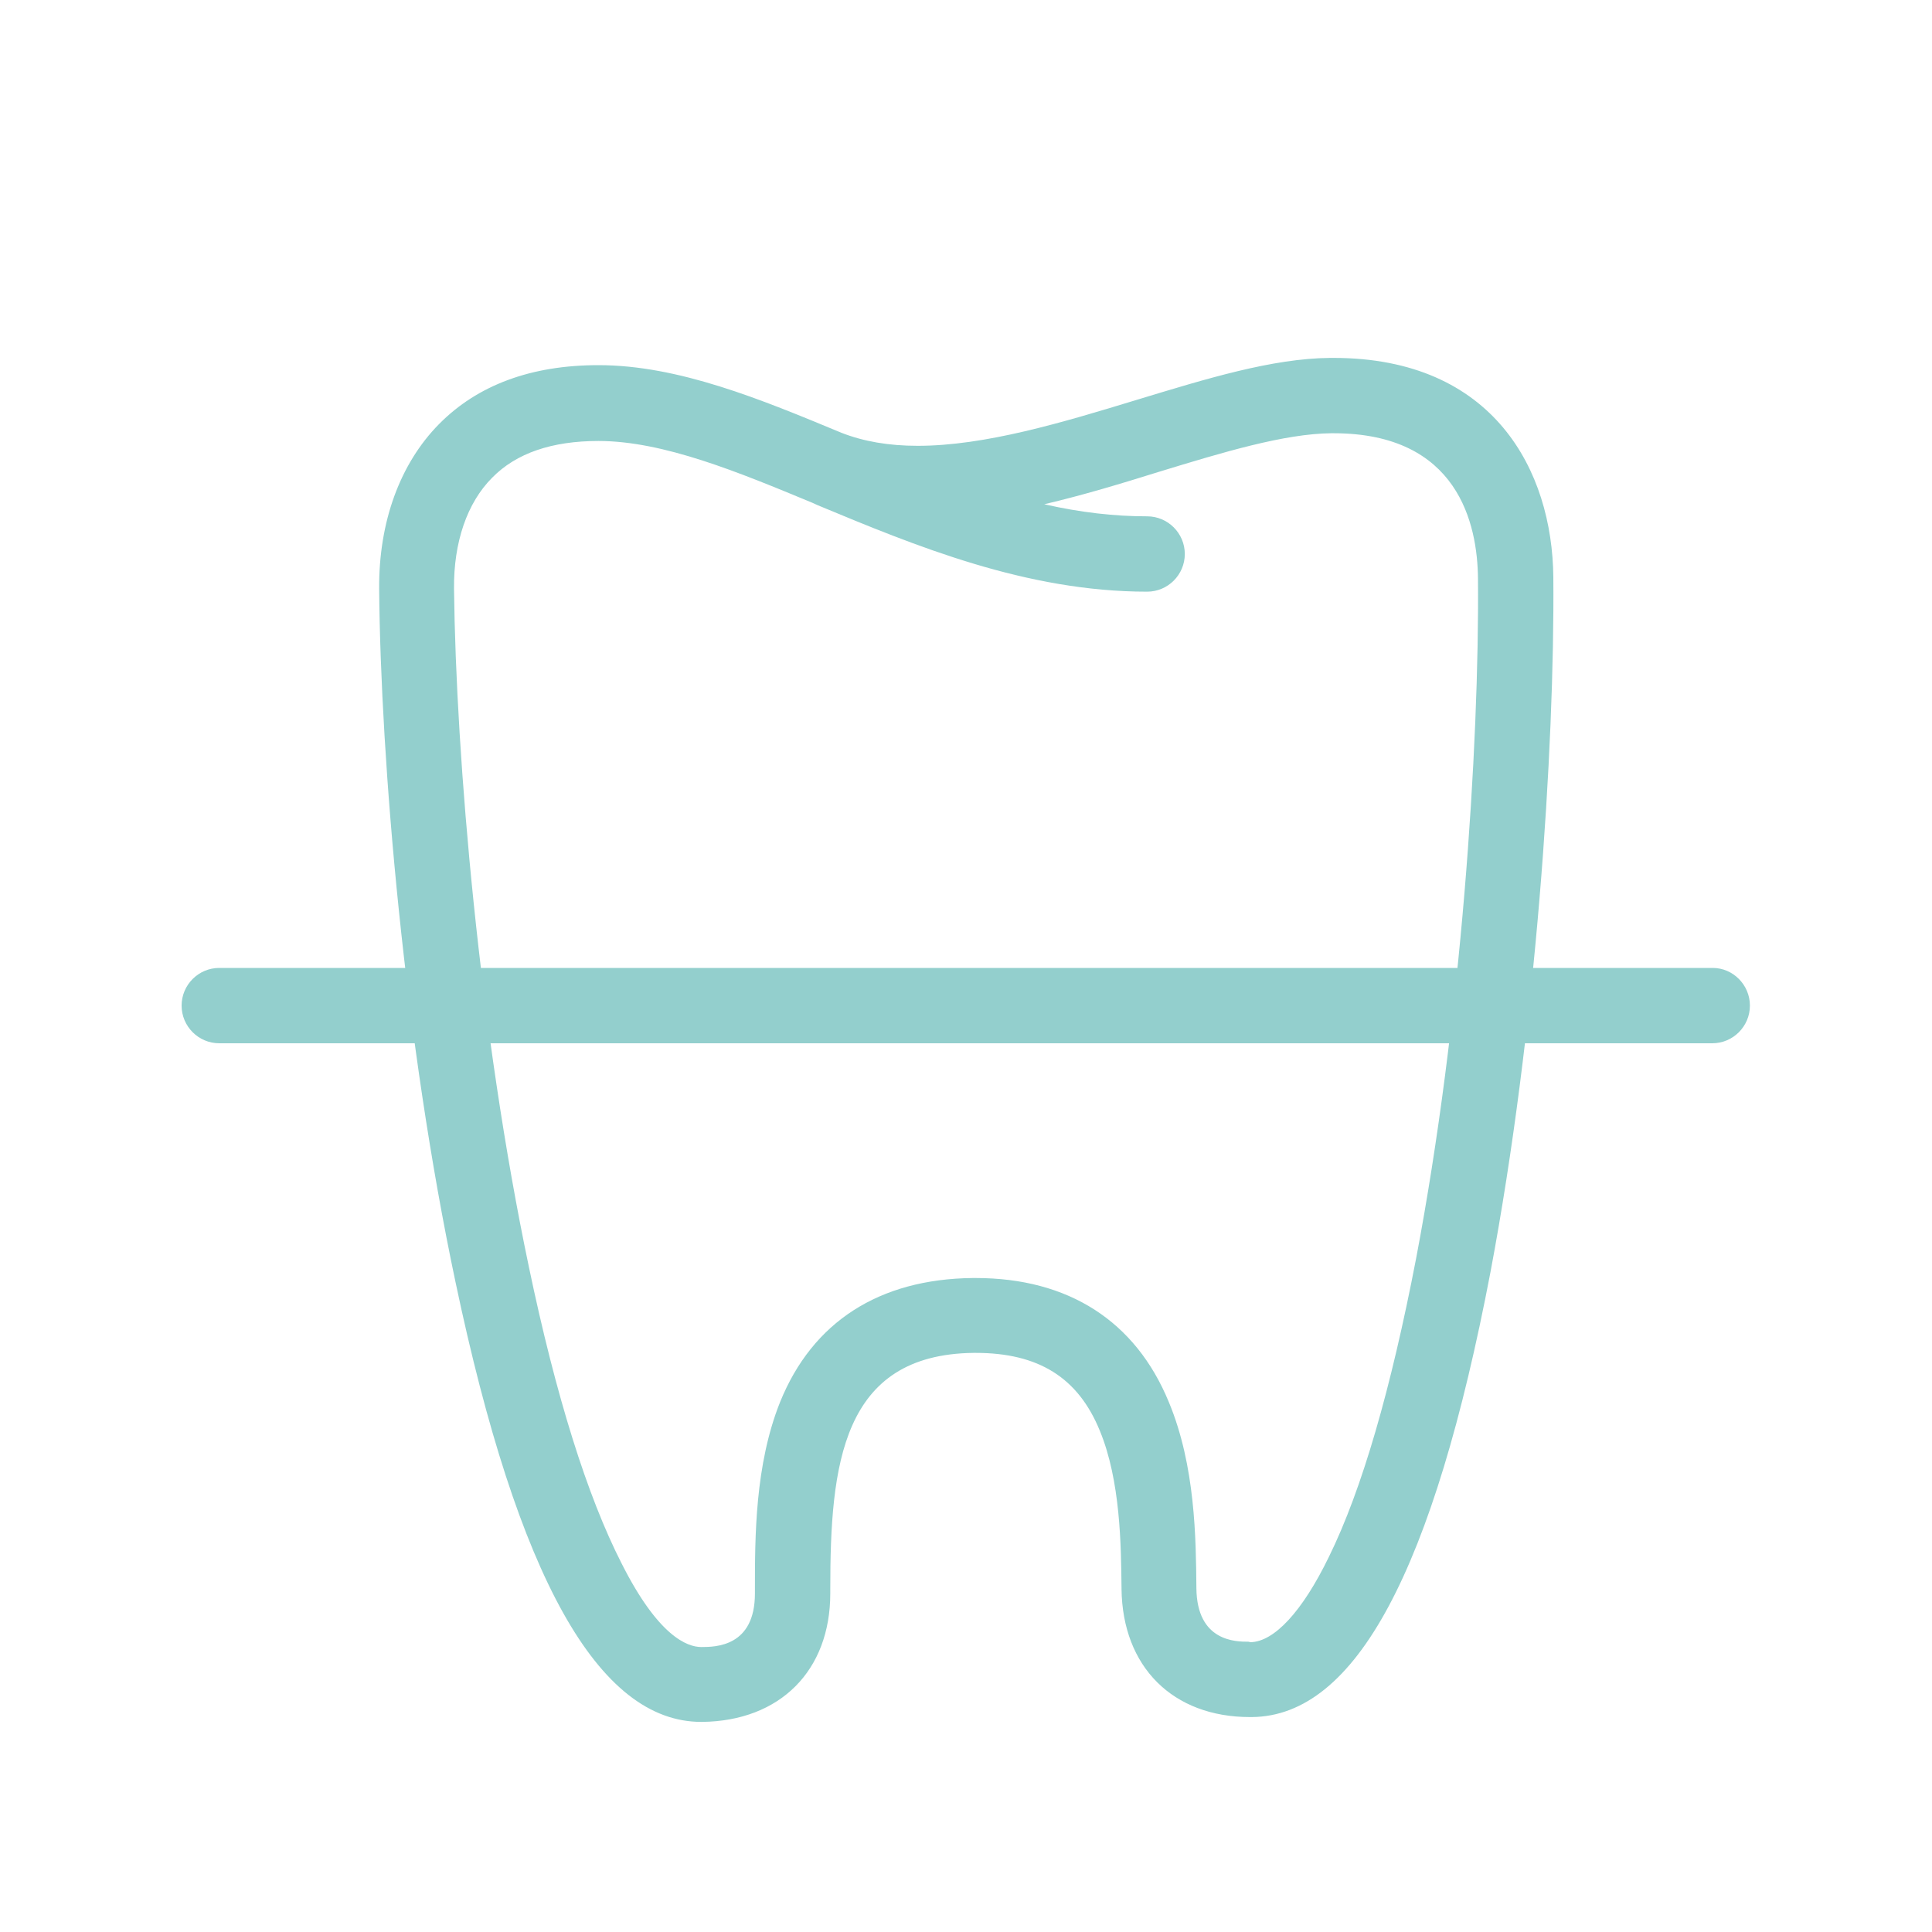 <?xml version="1.0" encoding="utf-8"?>
<!-- Generator: Adobe Illustrator 21.0.0, SVG Export Plug-In . SVG Version: 6.00 Build 0)  -->
<svg version="1.1" id="Capa_1" xmlns="http://www.w3.org/2000/svg" xmlns:xlink="http://www.w3.org/1999/xlink" x="0px" y="0px"
	 viewBox="0 0 400 400" style="enable-background:new 0 0 400 400;" xml:space="preserve">
<style type="text/css">
	.st0{fill:#93CFCD;}
</style>
<g>
	<path class="st0" d="M321.6,119.5c-0.2-22-12.3-45.4-45.5-45.4h-0.7c-12,0.1-25.6,4.3-40.1,8.7c-15.4,4.7-31.4,9.5-45.3,9.5
		c-6,0-11.2-0.9-15.8-2.7c-16.6-6.9-33.7-14-50.3-14c-13.9,0-25,4.1-33,12.2c-8.1,8.2-12.5,20.3-12.4,34.1
		c0.3,35.7,5.3,93.9,15.8,143.5c12.9,61.3,29.6,91.1,50.9,91.1h0.2c16.1-0.2,26.5-10.6,26.5-26.6v-0.9c0-25.6,2.3-48.6,29.7-48.9
		h0.4c13,0,21.2,5.1,25.7,16.1c4.3,10.4,4.4,23.8,4.5,32.6v0.2c0.2,16.1,10.6,26.5,26.6,26.5l0.4,0c21.5-0.2,37.6-30.4,49.4-92.2
		C318,213.4,321.9,155.1,321.6,119.5z M258.5,339.9c-2.6,0-10.7,0-10.8-11.1v-0.1c-0.1-10.1-0.2-25.2-5.7-38.4
		c-6.9-16.8-20.8-25.7-40-25.7h-0.6c-19.4,0.2-33.2,9.1-39.9,25.7c-5.2,13-5.2,27.9-5.2,38.7v0.9c0,11-8.1,11.1-11.1,11.1
		c-2.9,0-8.9-2.2-16.5-17.3c-7.1-13.9-13.6-34.6-19.2-61.4c-10.2-48.5-15.1-105.5-15.5-140.4c-0.1-9.6,2.7-17.8,7.9-23
		c5-5.1,12.4-7.6,22-7.6c13.5,0,29.1,6.5,44.3,12.8l1.1,0.5c20.2,8.4,43.1,17.9,68.2,17.9c4.3,0,7.8-3.5,7.8-7.8
		c0-4.3-3.5-7.8-7.8-7.8c-6.8,0-13.8-0.8-21.3-2.5c8.1-1.9,16-4.3,23.7-6.7c13.4-4.1,26-7.9,35.7-8h0.5c25.8,0,29.8,18.8,29.9,30.1
		c0.3,34.8-3.5,91.8-12.8,140.7c-5.2,27-11.2,47.9-18.1,61.9c-5.5,11.3-11.3,17.5-16.2,17.6L258.5,339.9L258.5,339.9z"/>
	<path class="st0" d="M354.6,200.4H45.4c-4.3,0-7.8,3.5-7.8,7.8c0,4.3,3.5,7.8,7.8,7.8h309.1c4.3,0,7.8-3.5,7.8-7.8
		C362.3,203.9,358.8,200.4,354.6,200.4z"/>
</g>
</svg>
